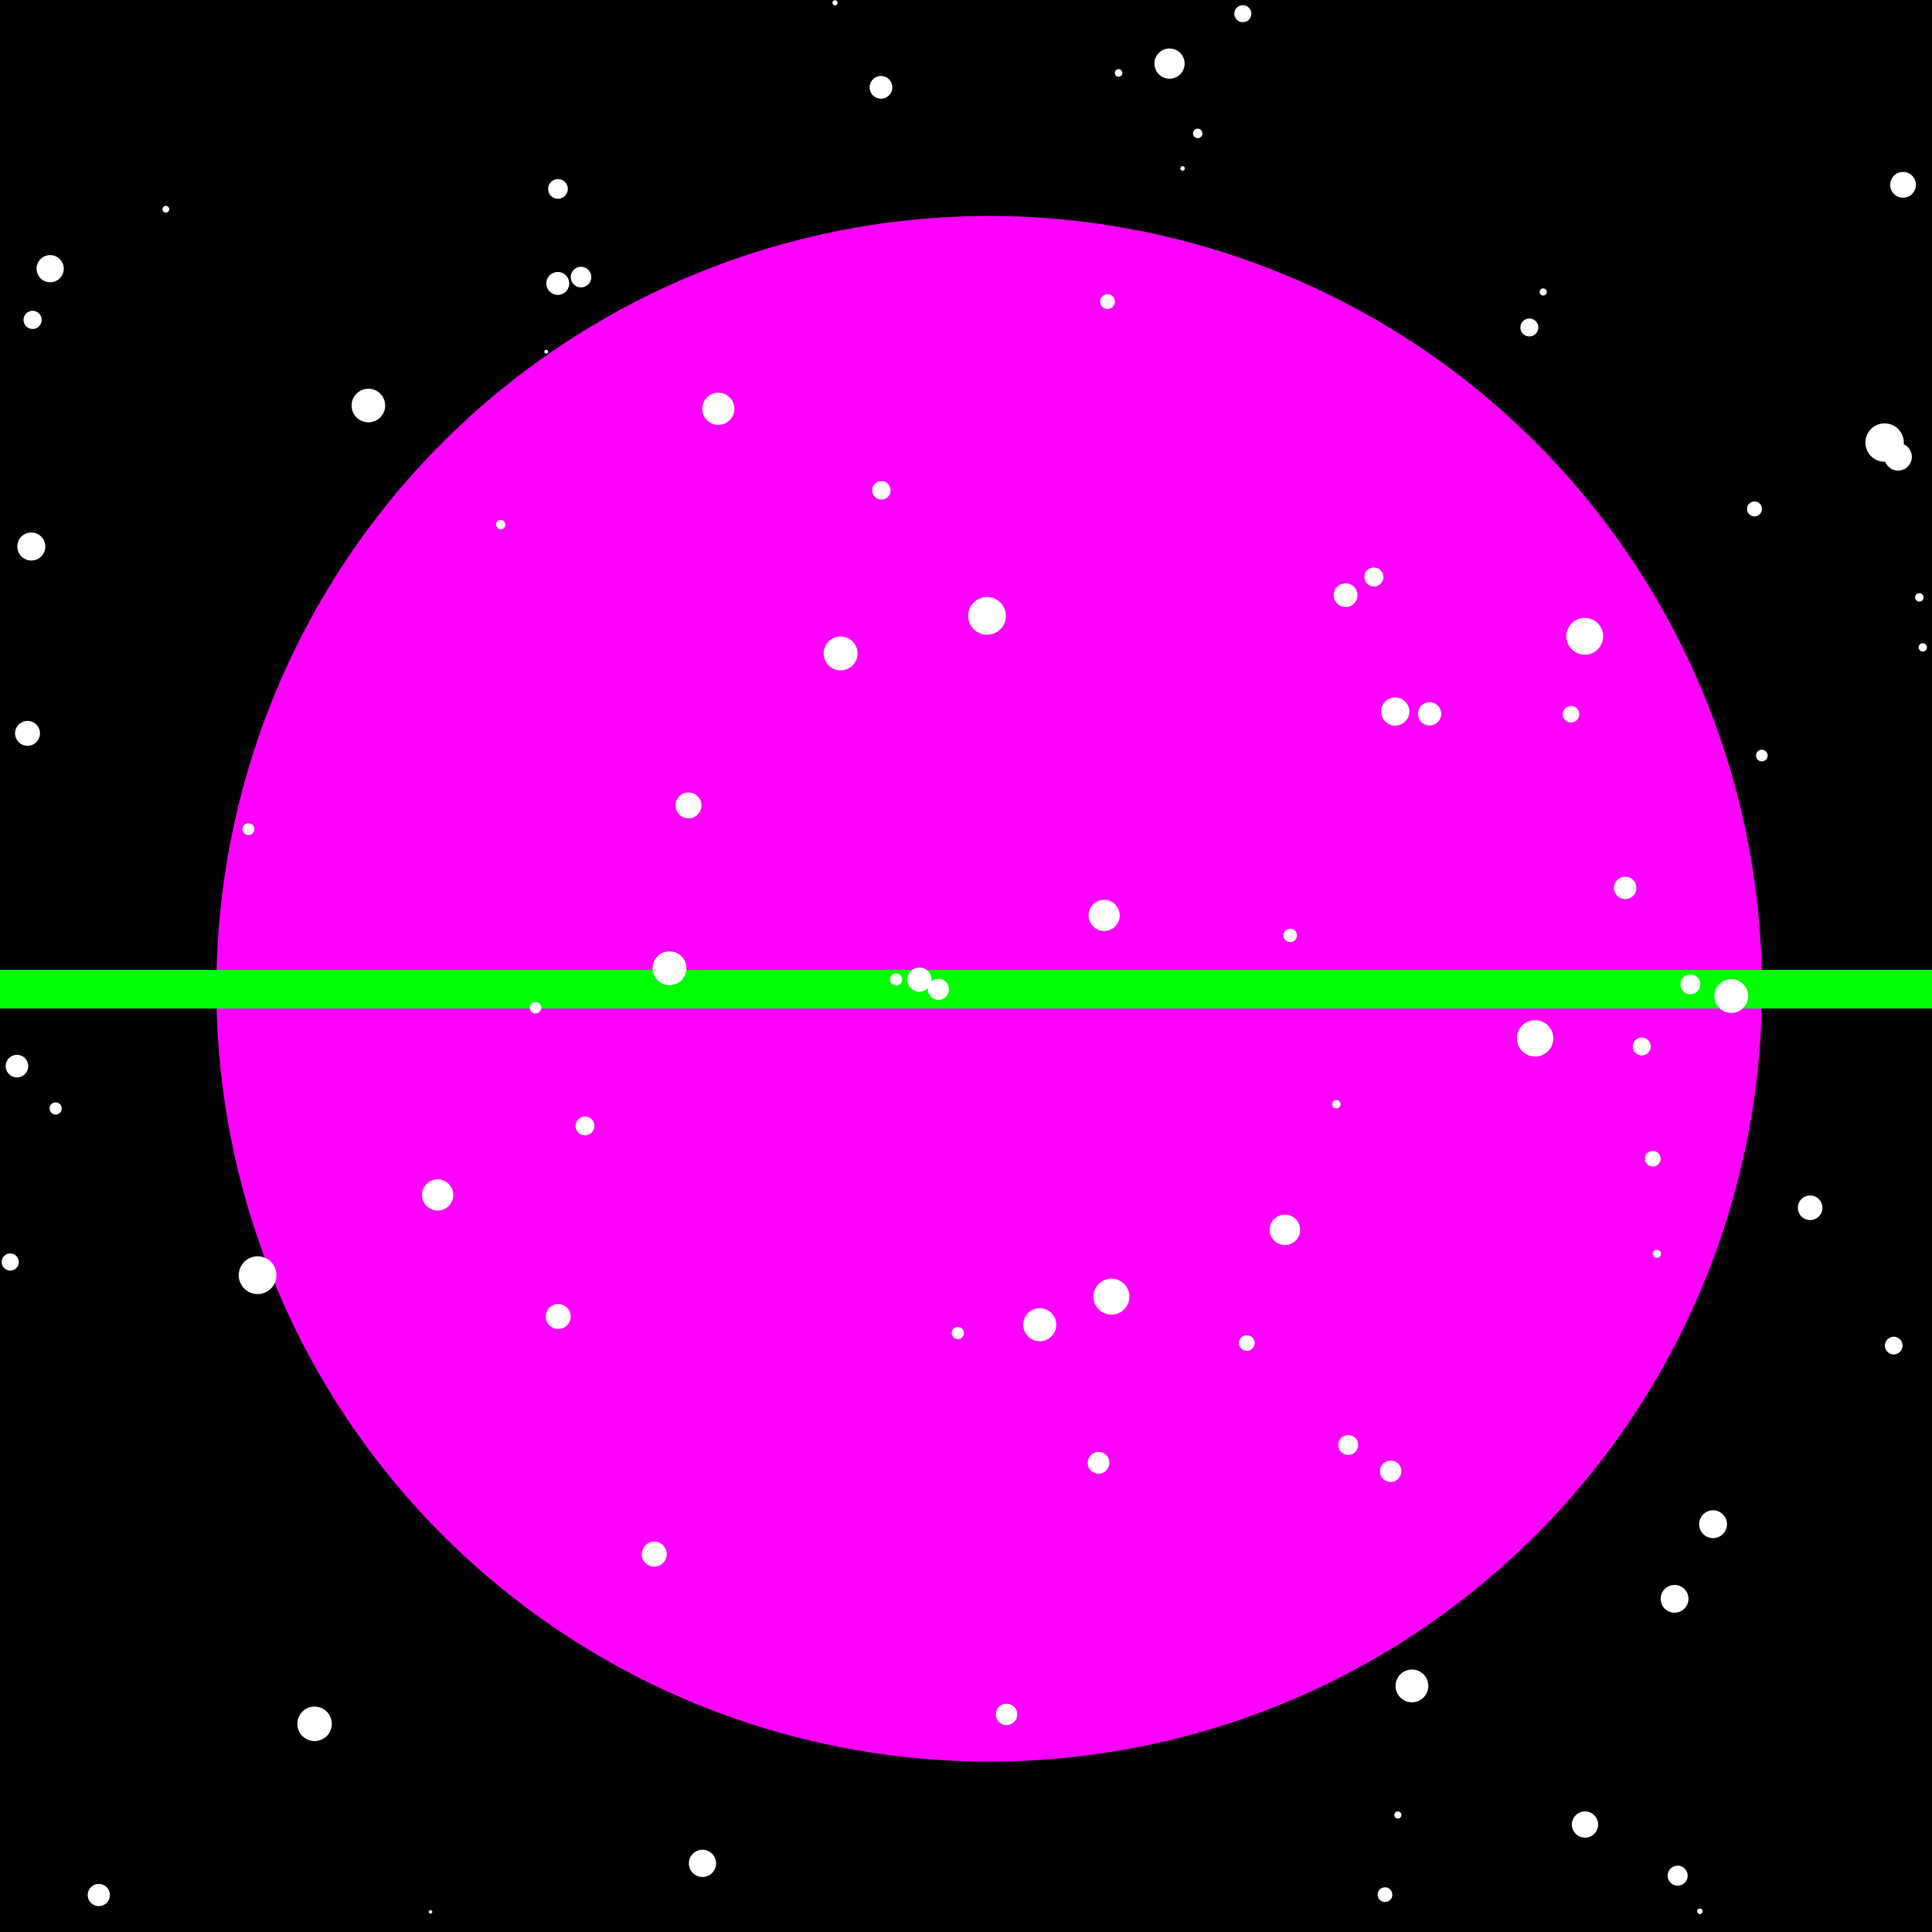 <!--

Generated by DrawGPT.
Free, open source, AI generated images in SVG, PNG, and HTML Canvas format.
https://drawgpt.ai

Created: 2023-12-16T01:10:32.983Z
Link: https://drawgpt.ai/prompt/134018/

-->
<svg xmlns="http://www.w3.org/2000/svg" xmlns:xlink="http://www.w3.org/1999/xlink" width="500" height="500"><defs/><g><rect fill="#000000" stroke="none" x="0" y="0" width="512" height="512"/><path fill="#ff00ff" stroke="none" paint-order="stroke fill markers" d=" M 456 256 A 200 200 0 1 1 456 255.8"/><path fill="none" stroke="#00ff00" paint-order="fill stroke markers" d=" M 0 256 L 512 256" stroke-miterlimit="10" stroke-width="10" stroke-dasharray=""/><path fill="#ffffff" stroke="none" paint-order="stroke fill markers" d=" M 306.582 16.459 A 3.908 3.908 0 1 1 306.582 16.455"/><path fill="#ffffff" stroke="none" paint-order="stroke fill markers" d=" M 348.457 435.665 A 0.843 0.843 0 1 1 348.457 435.665"/><path fill="#ffffff" stroke="none" paint-order="stroke fill markers" d=" M 429.772 299.876 A 2.029 2.029 0 1 1 429.772 299.874"/><path fill="#ffffff" stroke="none" paint-order="stroke fill markers" d=" M 446.939 394.465 A 3.6 3.6 0 1 1 446.939 394.462"/><path fill="#ffffff" stroke="none" paint-order="stroke fill markers" d=" M 311.197 34.523 A 1.222 1.222 0 1 1 311.197 34.522"/><path fill="#ffffff" stroke="none" paint-order="stroke fill markers" d=" M 266.14 277.337 A 0.389 0.389 0 1 1 266.14 277.337"/><path fill="#ffffff" stroke="none" paint-order="stroke fill markers" d=" M 423.503 229.789 A 2.899 2.899 0 1 1 423.503 229.786"/><path fill="#ffffff" stroke="none" paint-order="stroke fill markers" d=" M 216.782 0.732 A 0.667 0.667 0 1 1 216.782 0.731"/><path fill="#ffffff" stroke="none" paint-order="stroke fill markers" d=" M 241.072 253.525 A 3.134 3.134 0 1 1 241.072 253.521"/><path fill="#ffffff" stroke="none" paint-order="stroke fill markers" d=" M 65.83 214.589 A 1.534 1.534 0 1 1 65.83 214.588"/><path fill="#ffffff" stroke="none" paint-order="stroke fill markers" d=" M 85.871 446.127 A 4.46 4.46 0 1 1 85.871 446.122"/><path fill="#ffffff" stroke="none" paint-order="stroke fill markers" d=" M 10.344 189.792 A 3.222 3.222 0 1 1 10.344 189.788"/><path fill="#ffffff" stroke="none" paint-order="stroke fill markers" d=" M 7.305 275.911 A 2.916 2.916 0 1 1 7.305 275.908"/><path fill="#ffffff" stroke="none" paint-order="stroke fill markers" d=" M 292.293 335.581 A 4.651 4.651 0 1 1 292.293 335.577"/><path fill="#ffffff" stroke="none" paint-order="stroke fill markers" d=" M 190.061 105.798 A 4.161 4.161 0 1 1 190.061 105.794"/><path fill="#ffffff" stroke="none" paint-order="stroke fill markers" d=" M 414.891 164.669 A 4.761 4.761 0 1 1 414.891 164.665"/><path fill="#ffffff" stroke="none" paint-order="stroke fill markers" d=" M 140.084 260.81 A 1.485 1.485 0 1 1 140.084 260.809"/><path fill="#ffffff" stroke="none" paint-order="stroke fill markers" d=" M 156.067 415.887 A 0.024 0.024 0 1 1 156.067 415.887"/><path fill="#ffffff" stroke="none" paint-order="stroke fill markers" d=" M 99.681 104.951 A 4.342 4.342 0 1 1 99.681 104.947"/><path fill="#ffffff" stroke="none" paint-order="stroke fill markers" d=" M 462.217 210.75 A 0.114 0.114 0 1 1 462.217 210.75"/><path fill="#ffffff" stroke="none" paint-order="stroke fill markers" d=" M 15.98 286.874 A 1.573 1.573 0 1 1 15.98 286.872"/><path fill="#ffffff" stroke="none" paint-order="stroke fill markers" d=" M 436.973 413.777 A 3.592 3.592 0 1 1 436.973 413.773"/><path fill="#ffffff" stroke="none" paint-order="stroke fill markers" d=" M 362.68 469.718 A 0.922 0.922 0 1 1 362.68 469.717"/><path fill="#ffffff" stroke="none" paint-order="stroke fill markers" d=" M 358.019 149.324 A 2.457 2.457 0 1 1 358.019 149.322"/><path fill="#ffffff" stroke="none" paint-order="stroke fill markers" d=" M 400.29 75.559 A 0.918 0.918 0 1 1 400.29 75.558"/><path fill="#ffffff" stroke="none" paint-order="stroke fill markers" d=" M 455.995 131.705 A 1.933 1.933 0 1 1 455.995 131.703"/><path fill="#ffffff" stroke="none" paint-order="stroke fill markers" d=" M 181.528 208.446 A 3.343 3.343 0 1 1 181.528 208.443"/><path fill="#ffffff" stroke="none" paint-order="stroke fill markers" d=" M 436.763 485.421 A 2.585 2.585 0 1 1 436.763 485.418"/><path fill="#ffffff" stroke="none" paint-order="stroke fill markers" d=" M 398.113 84.752 A 2.316 2.316 0 1 1 398.113 84.75"/><path fill="#ffffff" stroke="none" paint-order="stroke fill markers" d=" M 273.361 342.834 A 4.277 4.277 0 1 1 273.361 342.829"/><path fill="#ffffff" stroke="none" paint-order="stroke fill markers" d=" M 245.591 256.056 A 2.721 2.721 0 1 1 245.591 256.054"/><path fill="#ffffff" stroke="none" paint-order="stroke fill markers" d=" M 498.692 167.55 A 1.075 1.075 0 1 1 498.692 167.549"/><path fill="#ffffff" stroke="none" paint-order="stroke fill markers" d=" M 362.666 380.759 A 2.764 2.764 0 1 1 362.666 380.756"/><path fill="#ffffff" stroke="none" paint-order="stroke fill markers" d=" M 288.532 78.062 A 1.901 1.901 0 1 1 288.532 78.06"/><path fill="#ffffff" stroke="none" paint-order="stroke fill markers" d=" M 497.821 154.603 A 1.097 1.097 0 1 1 497.821 154.602"/><path fill="#ffffff" stroke="none" paint-order="stroke fill markers" d=" M 441.848 406.864 A 0.008 0.008 0 1 1 441.848 406.864"/><path fill="#ffffff" stroke="none" paint-order="stroke fill markers" d=" M 36.293 386.227 A 0.298 0.298 0 1 1 36.293 386.227"/><path fill="#ffffff" stroke="none" paint-order="stroke fill markers" d=" M 79.666 390.53 A 0.251 0.251 0 1 1 79.666 390.53"/><path fill="#ffffff" stroke="none" paint-order="stroke fill markers" d=" M 290.467 18.885 A 0.981 0.981 0 1 1 290.467 18.884"/><path fill="#ffffff" stroke="none" paint-order="stroke fill markers" d=" M 351.308 154.021 A 3.077 3.077 0 1 1 351.308 154.018"/><path fill="#ffffff" stroke="none" paint-order="stroke fill markers" d=" M 230.936 22.607 A 2.937 2.937 0 1 1 230.936 22.604"/><path fill="#ffffff" stroke="none" paint-order="stroke fill markers" d=" M 336.465 318.286 A 3.935 3.935 0 1 1 336.465 318.283"/><path fill="#ffffff" stroke="none" paint-order="stroke fill markers" d=" M 346.93 285.77 A 1.087 1.087 0 1 1 346.93 285.769"/><path fill="#ffffff" stroke="none" paint-order="stroke fill markers" d=" M 111.874 494.789 A 0.452 0.452 0 1 1 111.874 494.788"/><path fill="#ffffff" stroke="none" paint-order="stroke fill markers" d=" M 457.459 195.542 A 1.504 1.504 0 1 1 457.459 195.54"/><path fill="#ffffff" stroke="none" paint-order="stroke fill markers" d=" M 360.339 490.343 A 1.905 1.905 0 1 1 360.339 490.341"/><path fill="#ffffff" stroke="none" paint-order="stroke fill markers" d=" M 28.44 490.434 A 2.87 2.87 0 1 1 28.44 490.432"/><path fill="#ffffff" stroke="none" paint-order="stroke fill markers" d=" M 11.729 141.438 A 3.625 3.625 0 1 1 11.729 141.435"/><path fill="#ffffff" stroke="none" paint-order="stroke fill markers" d=" M 372.974 184.746 A 3.011 3.011 0 1 1 372.974 184.743"/><path fill="#ffffff" stroke="none" paint-order="stroke fill markers" d=" M 117.301 309.257 A 4.039 4.039 0 1 1 117.301 309.253"/><path fill="#ffffff" stroke="none" paint-order="stroke fill markers" d=" M 440.029 254.761 A 2.558 2.558 0 1 1 440.029 254.758"/><path fill="#ffffff" stroke="none" paint-order="stroke fill markers" d=" M 153.025 71.712 A 2.657 2.657 0 1 1 153.025 71.709"/><path fill="#ffffff" stroke="none" paint-order="stroke fill markers" d=" M 401.991 268.732 A 4.711 4.711 0 1 1 401.991 268.728"/><path fill="#ffffff" stroke="none" paint-order="stroke fill markers" d=" M 427.203 270.837 A 2.309 2.309 0 1 1 427.203 270.835"/><path fill="#ffffff" stroke="none" paint-order="stroke fill markers" d=" M 130.784 135.782 A 1.213 1.213 0 1 1 130.784 135.78"/><path fill="#ffffff" stroke="none" paint-order="stroke fill markers" d=" M 221.932 169.112 A 4.386 4.386 0 1 1 221.932 169.108"/><path fill="#ffffff" stroke="none" paint-order="stroke fill markers" d=" M 153.829 291.391 A 2.433 2.433 0 1 1 153.829 291.388"/><path fill="#ffffff" stroke="none" paint-order="stroke fill markers" d=" M 141.861 91.033 A 0.494 0.494 0 1 1 141.861 91.032"/><path fill="#ffffff" stroke="none" paint-order="stroke fill markers" d=" M 249.461 344.988 A 1.572 1.572 0 1 1 249.461 344.986"/><path fill="#ffffff" stroke="none" paint-order="stroke fill markers" d=" M 177.637 250.59 A 4.377 4.377 0 1 1 177.637 250.585"/><path fill="#ffffff" stroke="none" paint-order="stroke fill markers" d=" M 260.321 159.395 A 4.881 4.881 0 1 1 260.321 159.39"/><path fill="#ffffff" stroke="none" paint-order="stroke fill markers" d=" M 43.801 54.142 A 0.873 0.873 0 1 1 43.801 54.141"/><path fill="#ffffff" stroke="none" paint-order="stroke fill markers" d=" M 340.032 142.699 A 0.056 0.056 0 1 1 340.032 142.699"/><path fill="#ffffff" stroke="none" paint-order="stroke fill markers" d=" M 172.557 402.218 A 3.232 3.232 0 1 1 172.557 402.215"/><path fill="#ffffff" stroke="none" paint-order="stroke fill markers" d=" M 369.651 436.317 A 4.239 4.239 0 1 1 369.651 436.313"/><path fill="#ffffff" stroke="none" paint-order="stroke fill markers" d=" M 287.106 378.575 A 2.804 2.804 0 1 1 287.106 378.572"/><path fill="#ffffff" stroke="none" paint-order="stroke fill markers" d=" M 205.15 60.95 A 0.37 0.37 0 1 1 205.15 60.95"/><path fill="#ffffff" stroke="none" paint-order="stroke fill markers" d=" M 185.322 482.244 A 3.524 3.524 0 1 1 185.322 482.24"/><path fill="#ffffff" stroke="none" paint-order="stroke fill markers" d=" M 147.317 73.353 A 2.961 2.961 0 1 1 147.317 73.35"/><path fill="#ffffff" stroke="none" paint-order="stroke fill markers" d=" M 355.724 107.665 A 0.003 0.003 0 1 1 355.724 107.665"/><path fill="#ffffff" stroke="none" paint-order="stroke fill markers" d=" M 146.948 48.896 A 2.548 2.548 0 1 1 146.948 48.894"/><path fill="#ffffff" stroke="none" paint-order="stroke fill markers" d=" M 440.624 494.634 A 0.704 0.704 0 1 1 440.624 494.633"/><path fill="#ffffff" stroke="none" paint-order="stroke fill markers" d=" M 323.851 3.541 A 2.2 2.2 0 1 1 323.851 3.539"/><path fill="#ffffff" stroke="none" paint-order="stroke fill markers" d=" M 147.696 340.718 A 3.219 3.219 0 1 1 147.696 340.715"/><path fill="#ffffff" stroke="none" paint-order="stroke fill markers" d=" M 56.604 152.987 A 0.382 0.382 0 1 1 56.604 152.987"/><path fill="#ffffff" stroke="none" paint-order="stroke fill markers" d=" M 408.706 184.848 A 2.134 2.134 0 1 1 408.706 184.846"/><path fill="#ffffff" stroke="none" paint-order="stroke fill markers" d=" M 413.591 472.188 A 3.393 3.393 0 1 1 413.591 472.184"/><path fill="#ffffff" stroke="none" paint-order="stroke fill markers" d=" M 230.486 126.905 A 2.386 2.386 0 1 1 230.486 126.903"/><path fill="#ffffff" stroke="none" paint-order="stroke fill markers" d=" M 511.94 303.082 A 2.909 2.909 0 1 1 511.94 303.079"/><path fill="#ffffff" stroke="none" paint-order="stroke fill markers" d=" M 16.498 69.542 A 3.514 3.514 0 1 1 16.498 69.539"/><path fill="#ffffff" stroke="none" paint-order="stroke fill markers" d=" M 71.552 330.021 A 4.882 4.882 0 1 1 71.552 330.016"/><path fill="#ffffff" stroke="none" paint-order="stroke fill markers" d=" M 233.483 253.466 A 1.572 1.572 0 1 1 233.483 253.464"/><path fill="#ffffff" stroke="none" paint-order="stroke fill markers" d=" M 335.656 242.094 A 1.74 1.74 0 1 1 335.656 242.092"/><path fill="#ffffff" stroke="none" paint-order="stroke fill markers" d=" M 495.84 47.831 A 3.334 3.334 0 1 1 495.84 47.828"/><path fill="#ffffff" stroke="none" paint-order="stroke fill markers" d=" M 289.781 236.912 A 4.029 4.029 0 1 1 289.781 236.908"/><path fill="#ffffff" stroke="none" paint-order="stroke fill markers" d=" M 492.389 348.243 A 2.287 2.287 0 1 1 492.389 348.241"/><path fill="#ffffff" stroke="none" paint-order="stroke fill markers" d=" M 429.85 324.475 A 1.05 1.05 0 1 1 429.85 324.474"/><path fill="#ffffff" stroke="none" paint-order="stroke fill markers" d=" M 263.262 443.69 A 2.77 2.77 0 1 1 263.262 443.687"/><path fill="#ffffff" stroke="none" paint-order="stroke fill markers" d=" M 492.696 114.538 A 4.963 4.963 0 1 1 492.696 114.533"/><path fill="#ffffff" stroke="none" paint-order="stroke fill markers" d=" M 10.793 82.791 A 2.348 2.348 0 1 1 10.793 82.789"/><path fill="#ffffff" stroke="none" paint-order="stroke fill markers" d=" M 511.654 60.419 A 1.179 1.179 0 1 1 511.654 60.418"/><path fill="#ffffff" stroke="none" paint-order="stroke fill markers" d=" M 471.643 312.574 A 3.181 3.181 0 1 1 471.643 312.571"/><path fill="#ffffff" stroke="none" paint-order="stroke fill markers" d=" M 4.864 326.608 A 2.215 2.215 0 1 1 4.864 326.606"/><path fill="#ffffff" stroke="none" paint-order="stroke fill markers" d=" M 494.783 118.229 A 3.555 3.555 0 1 1 494.783 118.225"/><path fill="#ffffff" stroke="none" paint-order="stroke fill markers" d=" M 324.701 347.575 A 2.022 2.022 0 1 1 324.701 347.573"/><path fill="#ffffff" stroke="none" paint-order="stroke fill markers" d=" M 62.396 201.781 A 0.399 0.399 0 1 1 62.396 201.781"/><path fill="#ffffff" stroke="none" paint-order="stroke fill markers" d=" M 364.734 184.144 A 3.651 3.651 0 1 1 364.734 184.14"/><path fill="#ffffff" stroke="none" paint-order="stroke fill markers" d=" M 351.488 373.963 A 2.562 2.562 0 1 1 351.488 373.96"/><path fill="#ffffff" stroke="none" paint-order="stroke fill markers" d=" M 452.425 257.78 A 4.37 4.37 0 1 1 452.425 257.776"/><path fill="#ffffff" stroke="none" paint-order="stroke fill markers" d=" M 306.64 43.587 A 0.586 0.586 0 1 1 306.64 43.586"/></g></svg>
